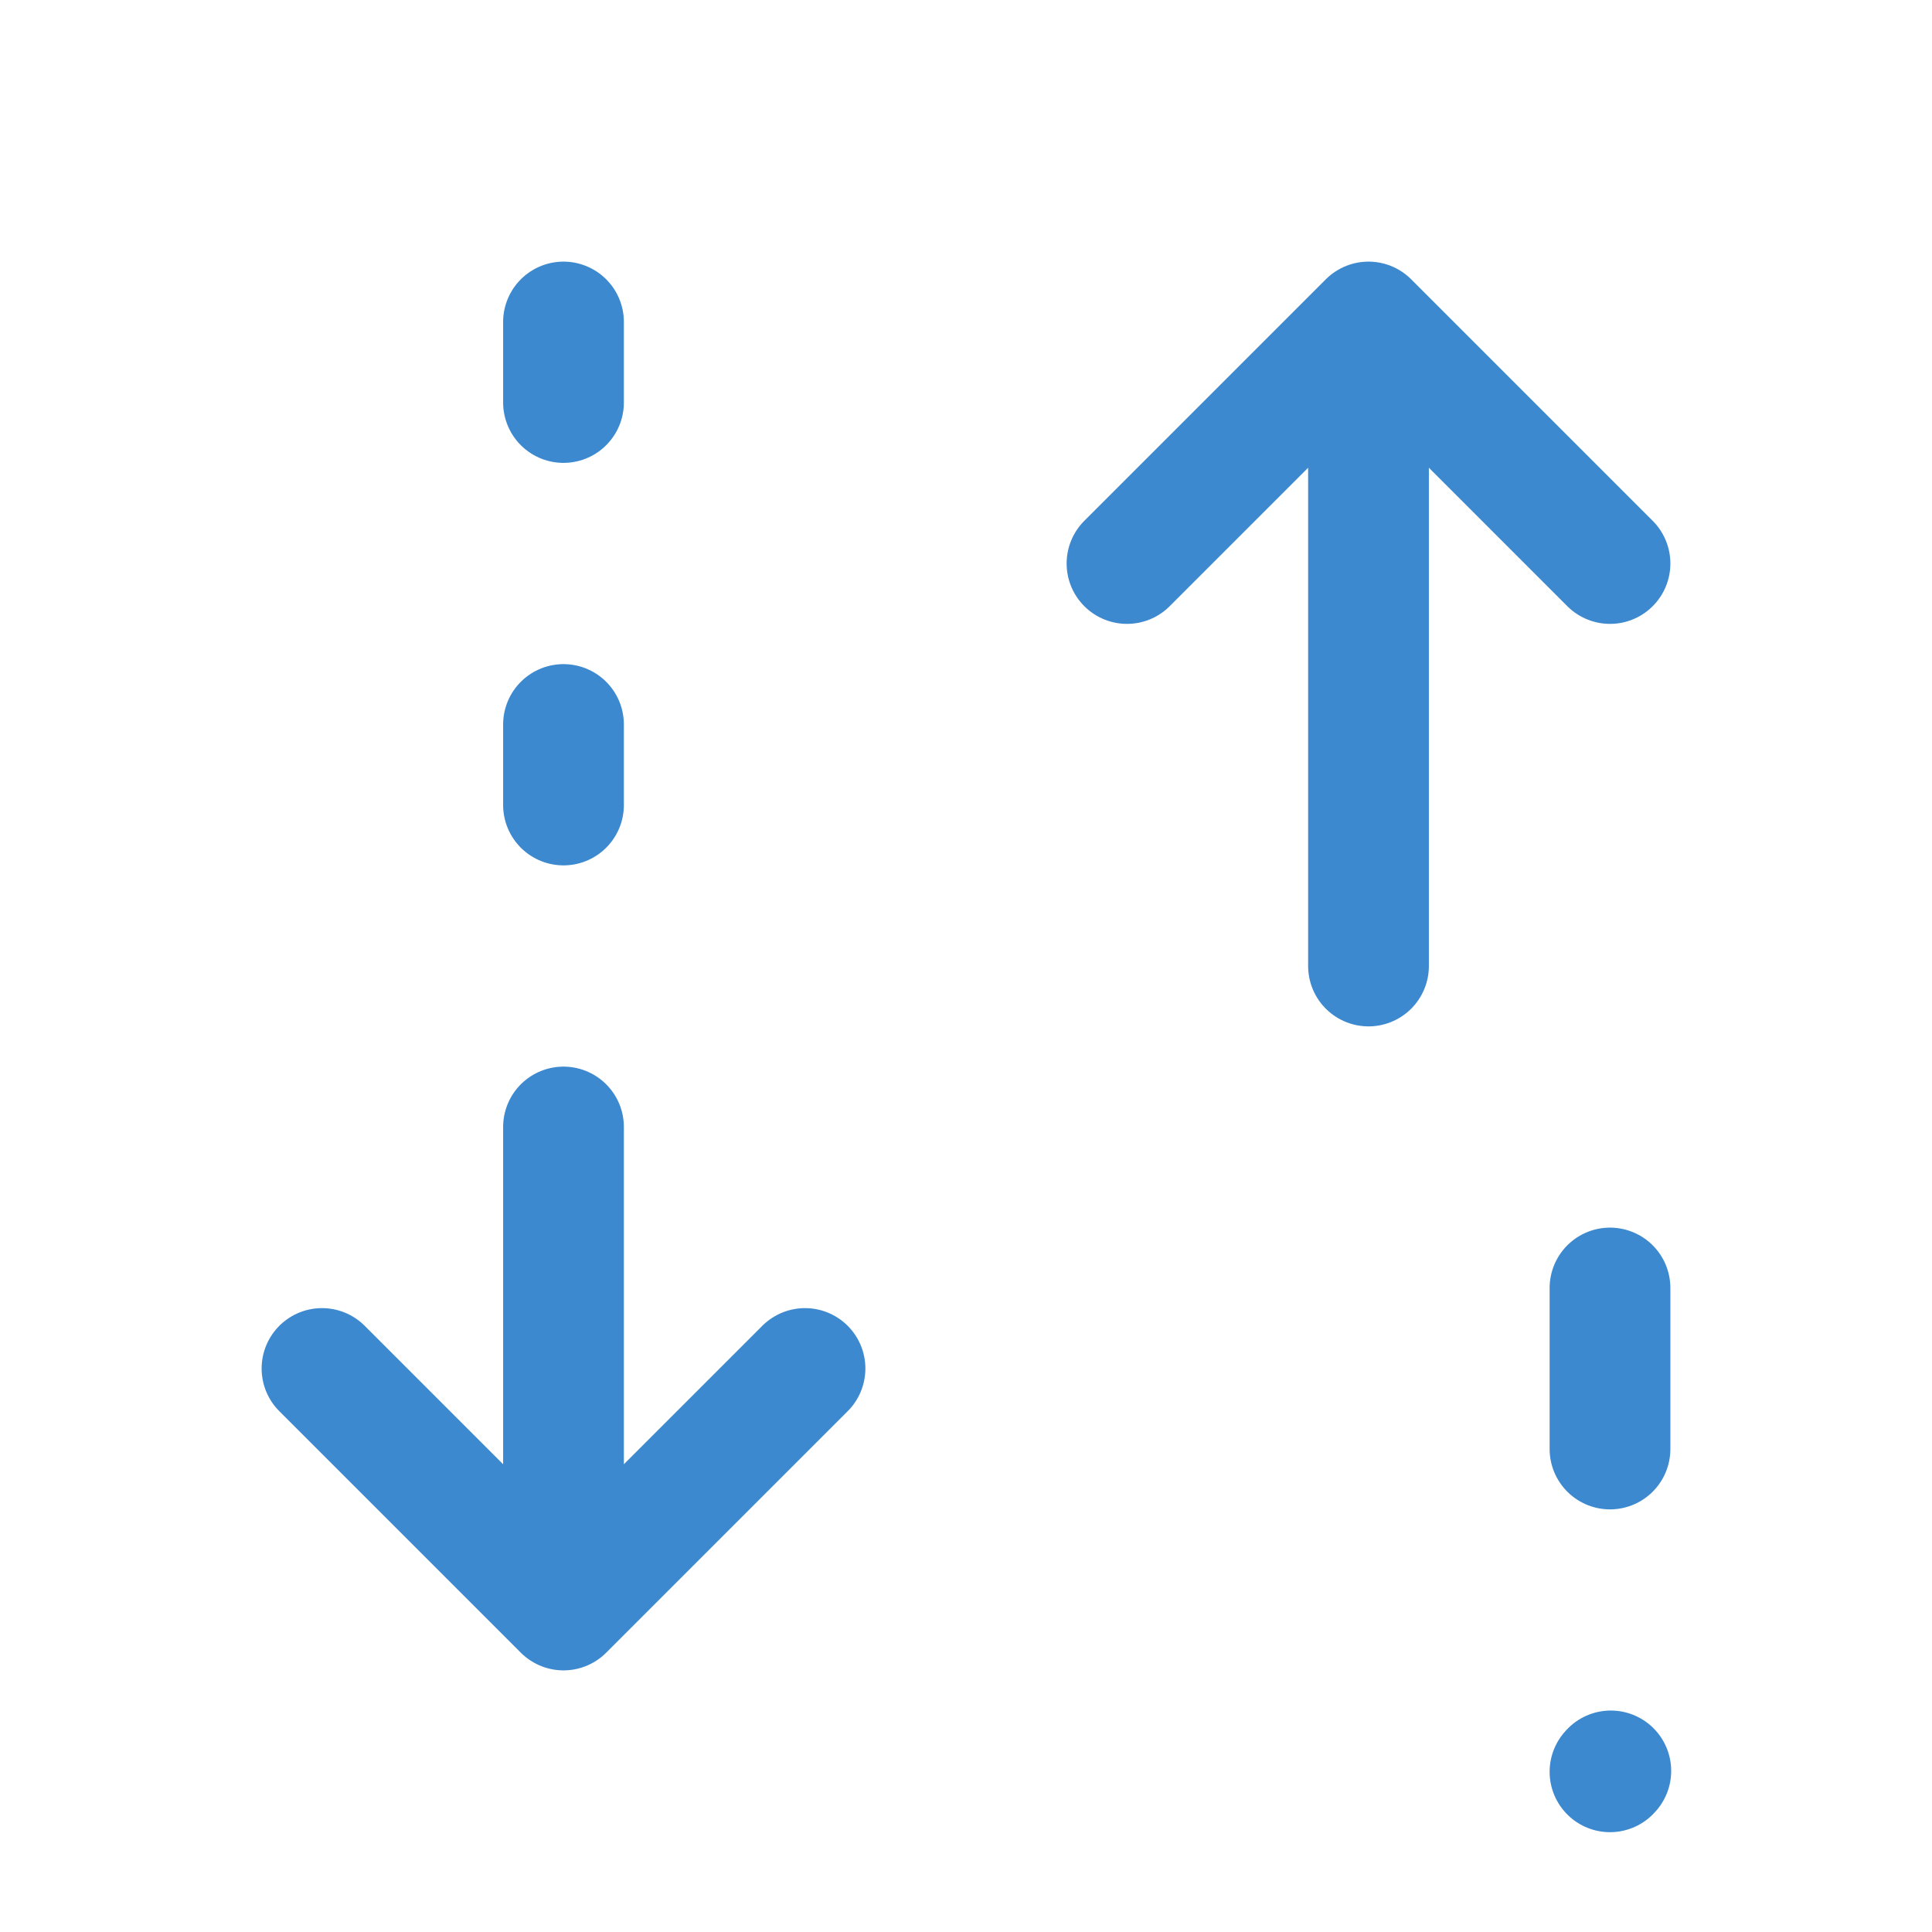 <!DOCTYPE svg PUBLIC "-//W3C//DTD SVG 1.1//EN" "http://www.w3.org/Graphics/SVG/1.1/DTD/svg11.dtd">
<!-- Uploaded to: SVG Repo, www.svgrepo.com, Transformed by: SVG Repo Mixer Tools -->
<svg width="800px" height="800px" viewBox="0 0 24 24" fill="none" xmlns="http://www.w3.org/2000/svg">
<g id="SVGRepo_bgCarrier" stroke-width="0"/>
<g id="SVGRepo_tracerCarrier" stroke-linecap="round" stroke-linejoin="round"/>
<g id="SVGRepo_iconCarrier"> <path d="M7 4L7 5" stroke="#3c89cf" stroke-width="1.5" stroke-linecap="round" stroke-linejoin="round"/> <path d="M7 9L7 10" stroke="#3c89cf" stroke-width="1.5" stroke-linecap="round" stroke-linejoin="round"/> <path d="M17 12V4M17 4L20 7M17 4L14 7" stroke="#3c89cf" stroke-width="1.5" stroke-linecap="round" stroke-linejoin="round"/> <path d="M20 16L20 18" stroke="#3c89cf" stroke-width="1.5" stroke-linecap="round" stroke-linejoin="round"/> <path d="M20 22.01L20.01 21.999" stroke="#3c89cf" stroke-width="1.5" stroke-linecap="round" stroke-linejoin="round"/> <path d="M7 14V20M7 20L10 17M7 20L4 17" stroke="#3c89cf" stroke-width="1.5" stroke-linecap="round" stroke-linejoin="round"/> </g>
</svg>